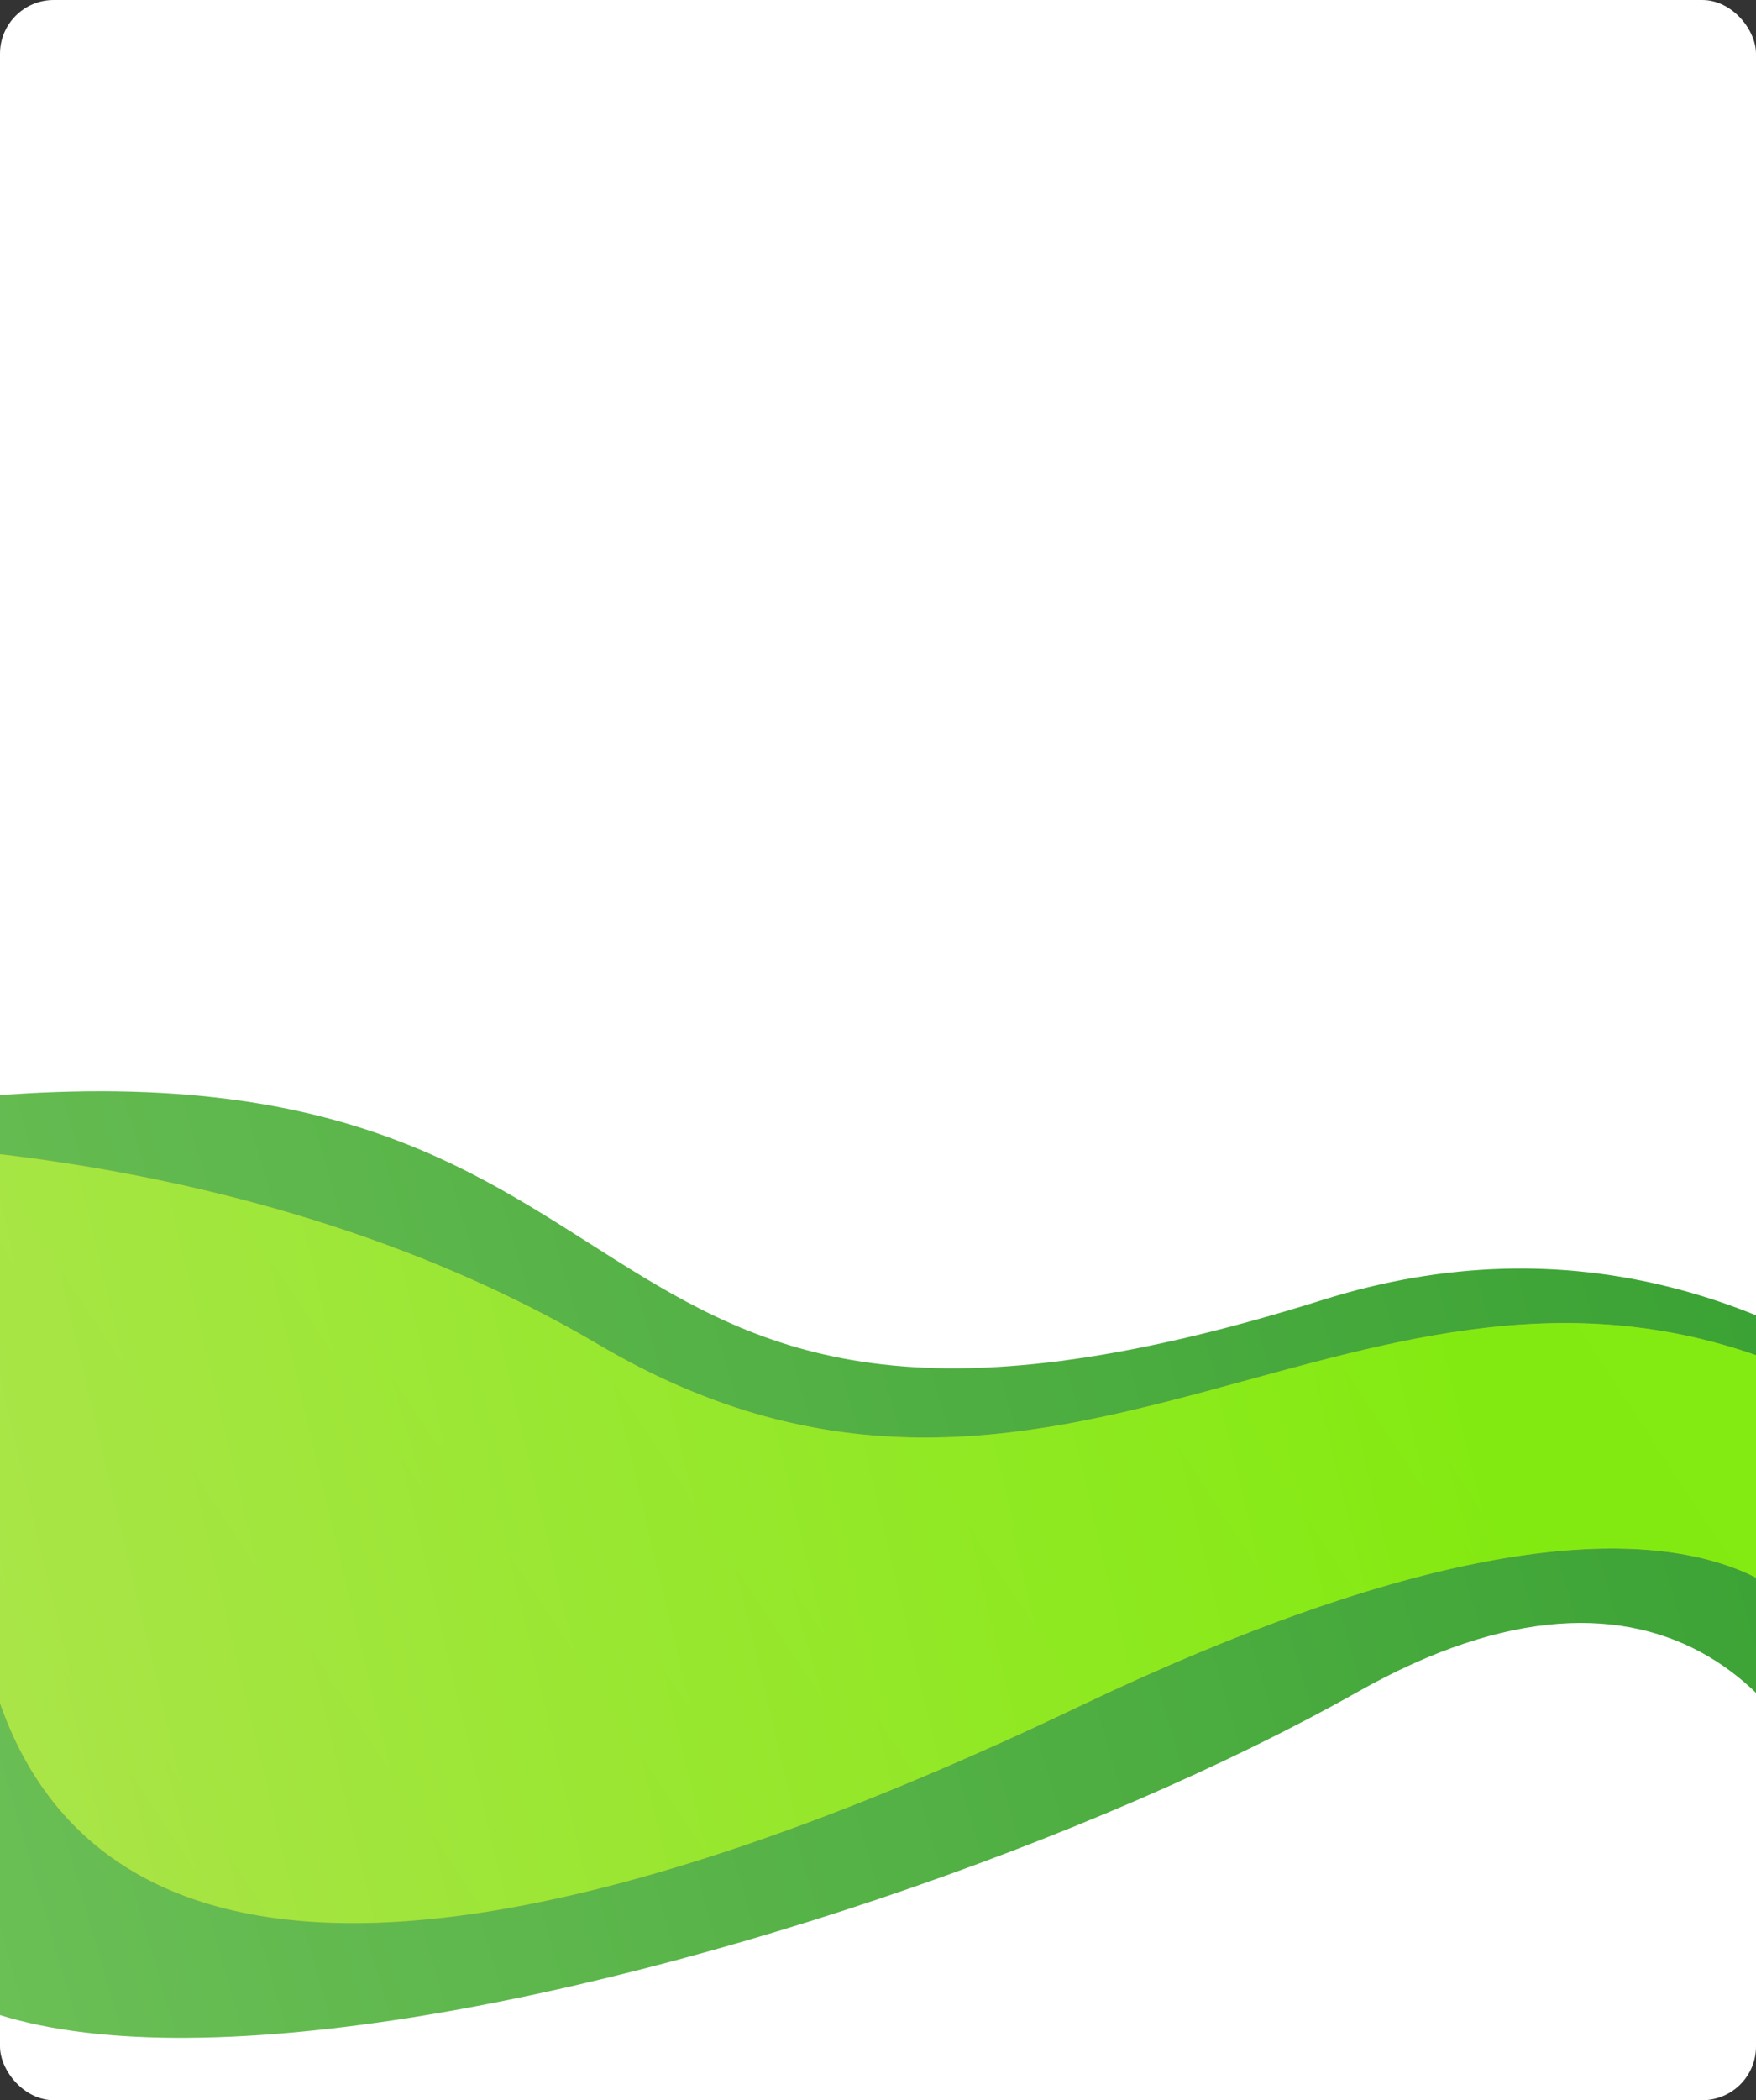 <?xml version="1.0" encoding="UTF-8"?> <svg xmlns="http://www.w3.org/2000/svg" width="327" height="391" viewBox="0 0 327 391" fill="none"><rect x="0" y="0" width="327" height="391" fill="#333333" stroke="none"/><g clip-path="url(#clip0_1815_1210)"><rect width="327" height="391" rx="10" fill="white"></rect><path d="M-22.616 321.95C-4.628 272.3 -117.698 233.923 -173.253 253.224C-137.336 228.727 -108.862 216.986 -15.626 205.437C134.551 186.835 94.451 289.658 246.31 242.01C338.597 213.053 407.296 297.095 446 375.822L346.406 354.618C339.246 316.008 309.296 283.116 252.829 314.98C155.797 369.734 -59.6 424.028 -22.616 321.95Z" fill="url(#paint0_linear_1815_1210)" fill-opacity="0.8"></path><path d="M-4.954 290.92C-7.775 244.951 -99.648 236.692 -145.231 238.309L-77.08 214.521C-42.789 209.61 42.917 209.891 111.423 250.301C197.055 300.813 253.914 221.482 333.451 254.764C336.225 255.924 354.438 282.955 373.716 303.205L344.558 330.535C350.2 302.748 325.284 258.31 201.05 317.643C40.524 394.308 -1.429 348.383 -4.954 290.92Z" fill="url(#paint1_linear_1815_1210)" fill-opacity="0.8"></path><path d="M-4.954 290.92C-7.775 244.951 -99.648 236.692 -145.231 238.309L-77.08 214.521C-42.789 209.61 42.917 209.891 111.423 250.301C197.055 300.813 253.914 221.482 333.451 254.764C336.225 255.924 354.438 282.955 373.716 303.205L344.558 330.535C350.2 302.748 325.284 258.31 201.05 317.643C40.524 394.308 -1.429 348.383 -4.954 290.92Z" fill="url(#paint2_linear_1815_1210)" fill-opacity="0.8"></path></g><defs><linearGradient id="paint0_linear_1815_1210" x1="-191.674" y1="200.449" x2="292.154" y2="60.256" gradientUnits="userSpaceOnUse"><stop stop-color="#5CBD3A"></stop><stop offset="1" stop-color="#078900"></stop></linearGradient><linearGradient id="paint1_linear_1815_1210" x1="296.063" y1="91.733" x2="-101.767" y2="353.808" gradientUnits="userSpaceOnUse"><stop stop-color="#FFB266"></stop><stop offset="1" stop-color="#FD5A32"></stop></linearGradient><linearGradient id="paint2_linear_1815_1210" x1="-131.023" y1="233.521" x2="245.775" y2="144.005" gradientUnits="userSpaceOnUse"><stop stop-color="#ADFF66"></stop><stop offset="1" stop-color="#6EFD00"></stop></linearGradient><clipPath id="clip0_1815_1210"><rect width="327" height="391" rx="10" fill="white"></rect></clipPath></defs></svg> 